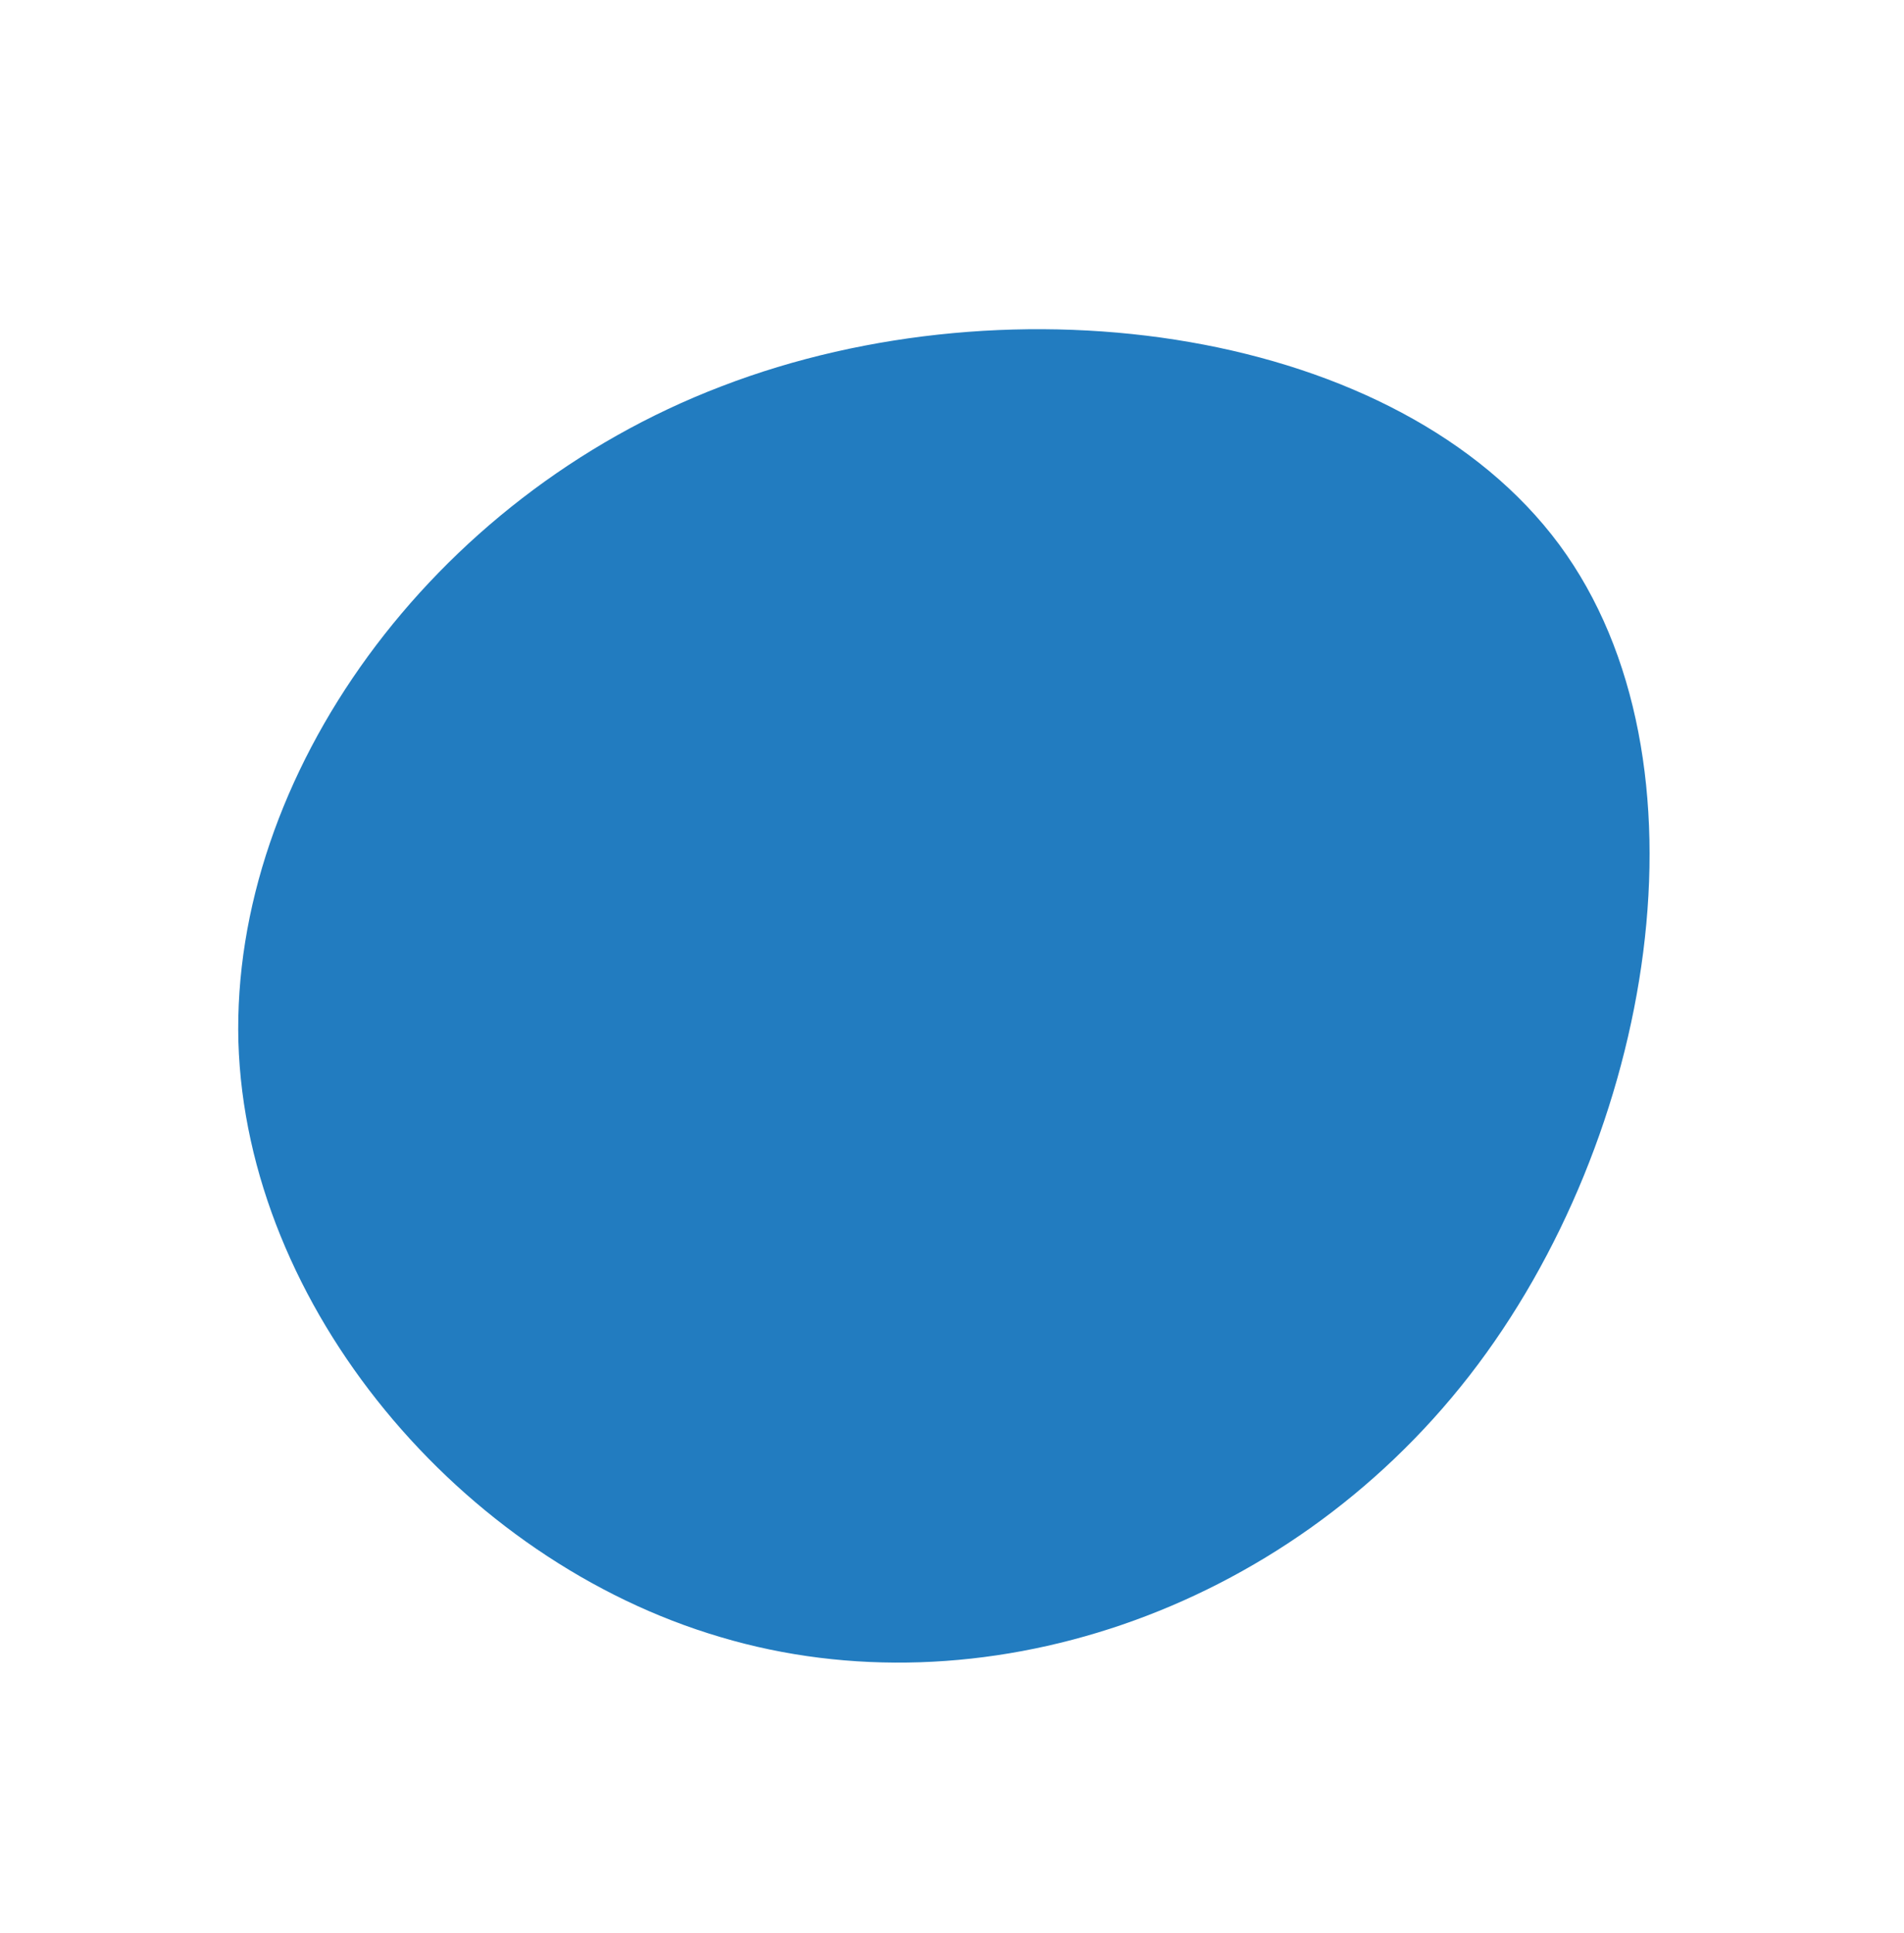 <svg xmlns="http://www.w3.org/2000/svg" width="462" height="469" viewBox="0 0 462 469" fill="#227cc0"><path d="M174.86 397.23C111.734 378.663 59.769 317.01 57.847 252.804C56.131 188.3 104.366 120.735 175.094 93.724C246.026 66.412 339.446 79.652 378.351 132.148C416.957 184.437 401.343 276.193 356.559 333.776C311.559 391.666 237.48 415.886 174.86 397.23V397.23Z" fill="#227cc0"></path></svg>